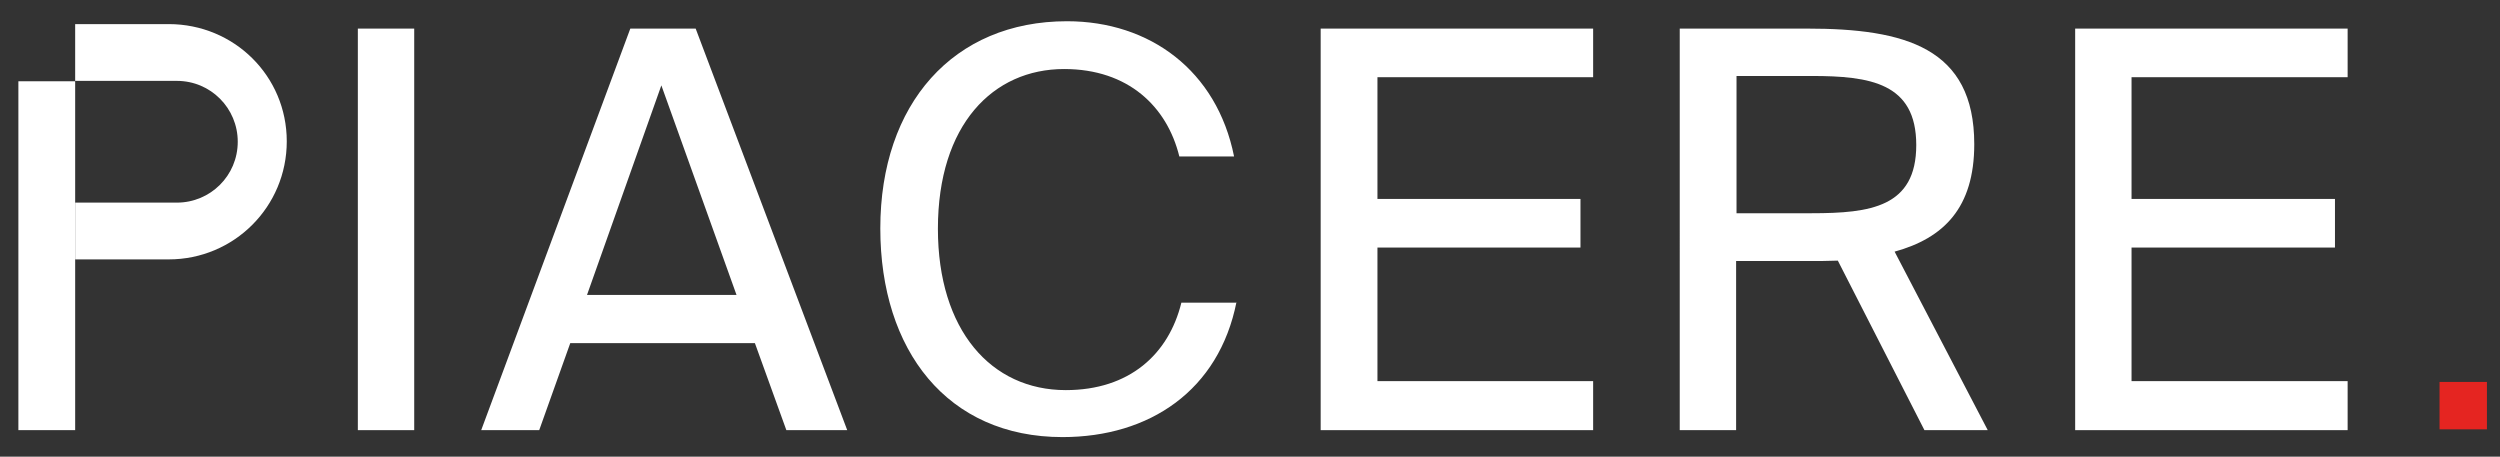 <?xml version="1.0" encoding="utf-8"?>
<!-- Generator: Adobe Illustrator 27.0.0, SVG Export Plug-In . SVG Version: 6.00 Build 0)  -->
<svg version="1.1" id="Capa_1" xmlns="http://www.w3.org/2000/svg" xmlns:xlink="http://www.w3.org/1999/xlink" x="0px" y="0px"
	 viewBox="0 0 612 111.8" style="enable-background:new 0 0 612 111.8;" xml:space="preserve">
<rect x="0" y="0" width="612" height="111.8" fill="#333333" stroke="none"/>
<style type="text/css">
	.st0{fill:#FFFFFF;}
	.st1{clip-path:url(#SVGID_00000036933026222334262660000014352048354036980383_);fill:#FFFFFF;}
	
		.st2{clip-path:url(#SVGID_00000036933026222334262660000014352048354036980383_);fill-rule:evenodd;clip-rule:evenodd;fill:#FFFFFF;}
	.st3{clip-path:url(#SVGID_00000036933026222334262660000014352048354036980383_);fill:#E52521;}
</style>
<g>
	<rect x="87.6" y="7" class="st0" width="13.8" height="98.3"/>
	<path class="st0" d="M161.9,20.9l18.4,51.3h-36.6L161.9,20.9z M154.3,7l-36.5,98.3H132l7.6-21.3h45.2l7.7,21.3h14.9L170.3,7H154.3z
		"/>
	<g>
		<defs>
			<rect id="SVGID_1_" x="4.5" y="5.2" width="604.3" height="101.8"/>
		</defs>
		<clipPath id="SVGID_00000176022706551966680670000015254549862593042596_">
			<use xlink:href="#SVGID_1_"  style="overflow:visible;"/>
		</clipPath>
		<path style="clip-path:url(#SVGID_00000176022706551966680670000015254549862593042596_);fill:#FFFFFF;" d="M302.7,73.9
			c-4.3,21.7-21.3,33.1-42.6,33.1c-28.2,0-44.6-21.2-44.6-51.1c0-30.5,17.9-50.7,45.7-50.7c20.3,0,36.7,12.1,40.9,33.1h-13.4
			c-3-12.2-12.5-21.4-28.2-21.4c-17.4,0-30.9,13.6-30.9,39.1c0,24.8,13,39.5,31.3,39.5c15.6,0,25.2-8.8,28.3-21.4H302.7z"/>
		<polygon style="clip-path:url(#SVGID_00000176022706551966680670000015254549862593042596_);fill:#FFFFFF;" points="323.3,7 
			390,7 390,18.9 337.2,18.9 337.2,48.7 386.9,48.7 386.9,60.6 337.2,60.6 337.2,93.3 390,93.3 390,105.3 323.3,105.3 		"/>
		<path style="clip-path:url(#SVGID_00000176022706551966680670000015254549862593042596_);fill:#FFFFFF;" d="M425.1,18.6v33.6h18.4
			c14.4,0,25.6-1.5,25.6-16.7c0-15.2-11.3-16.9-25.6-16.9H425.1z M449.9,63.8c-2.4,0.1-4.9,0.1-7.5,0.1h-17.4v41.4h-13.8V7h31.2
			c24,0,40.9,4.7,40.9,28.3c0,15.6-7.5,23-19.5,26.3l22.8,43.7h-15.5L449.9,63.8z"/>
		<polygon style="clip-path:url(#SVGID_00000176022706551966680670000015254549862593042596_);fill:#FFFFFF;" points="508,7 
			574.7,7 574.7,18.9 521.8,18.9 521.8,48.7 571.6,48.7 571.6,60.6 521.8,60.6 521.8,93.3 574.7,93.3 574.7,105.3 508,105.3 		"/>
		
			<rect x="4.5" y="19.9" style="clip-path:url(#SVGID_00000176022706551966680670000015254549862593042596_);fill:#FFFFFF;" width="13.9" height="85.4"/>
		
			<path style="clip-path:url(#SVGID_00000176022706551966680670000015254549862593042596_);fill-rule:evenodd;clip-rule:evenodd;fill:#FFFFFF;" d="
			M41.3,5.9H18.4v13.9h24.9c8.3,0,14.9,6.7,14.9,14.9c0,8.3-6.7,14.9-14.9,14.9H18.4v13.9h22.9c16,0,28.9-12.9,28.9-28.9
			S57.3,5.9,41.3,5.9"/>
		
			<rect x="597.2" y="93.5" style="clip-path:url(#SVGID_00000176022706551966680670000015254549862593042596_);fill:#E52521;" width="11.6" height="11.6"/>
	</g>
</g>
</svg>
